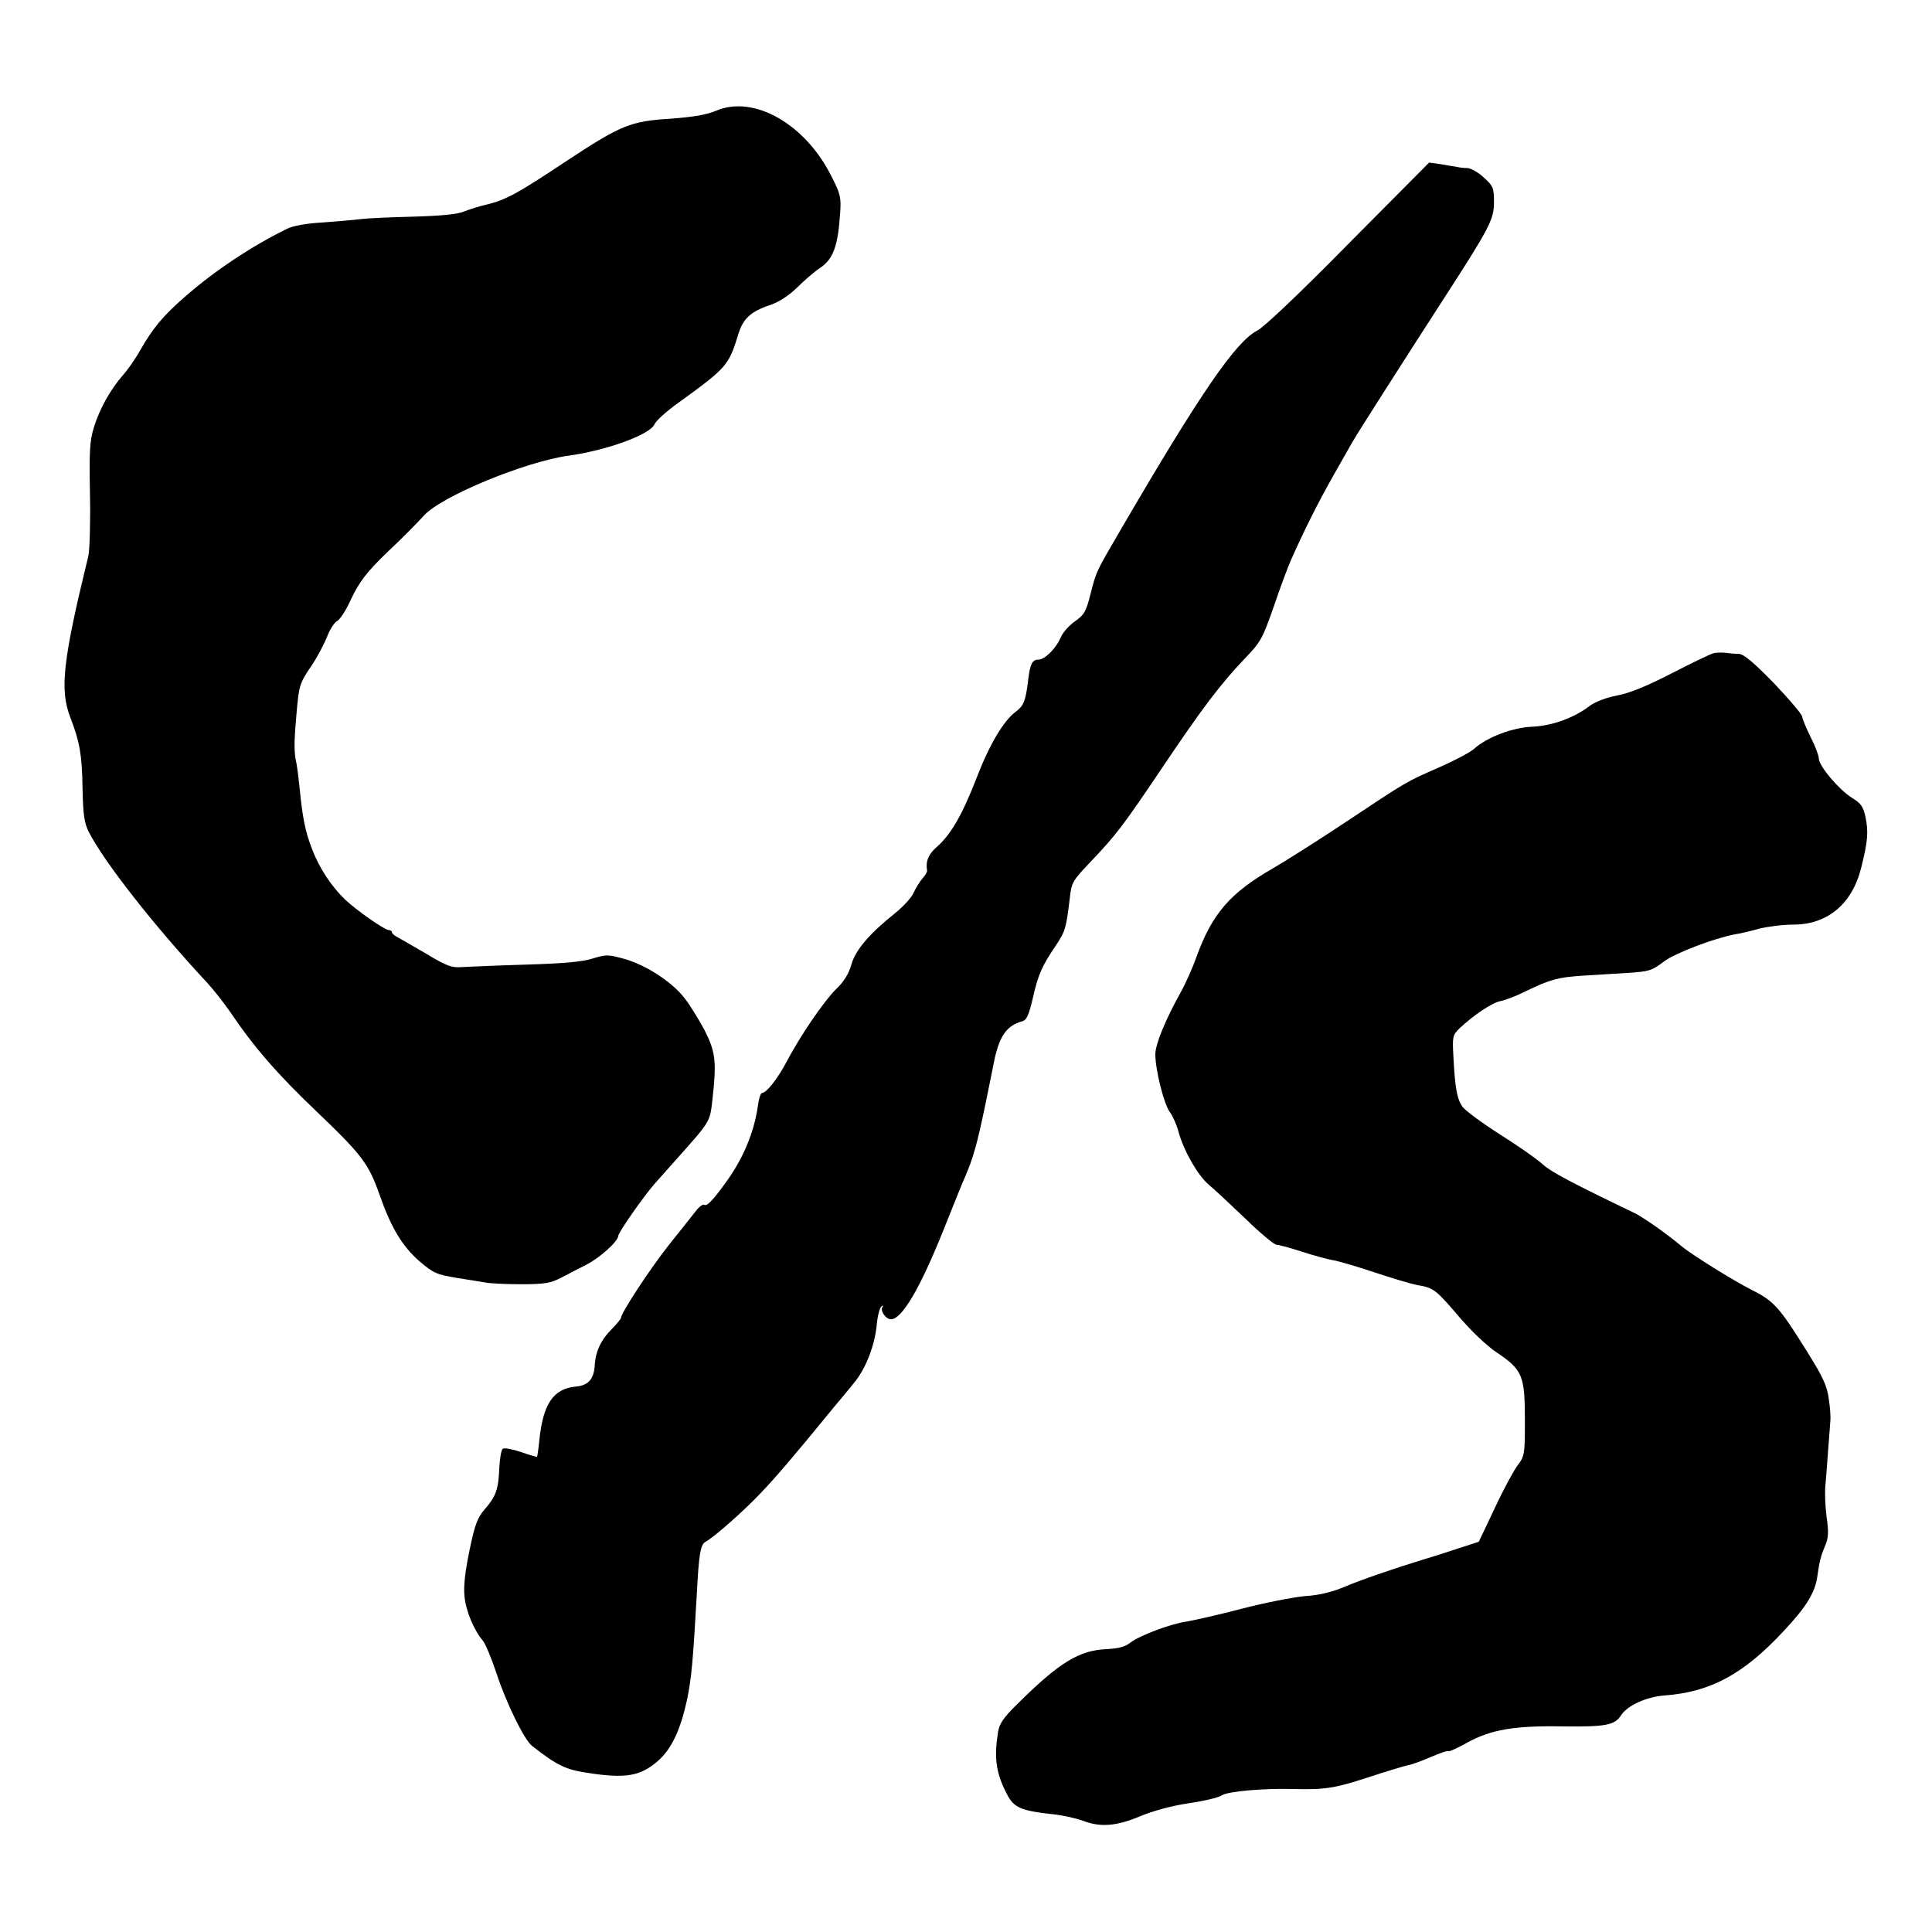 <?xml version="1.0" standalone="no"?>
<!DOCTYPE svg PUBLIC "-//W3C//DTD SVG 20010904//EN"
 "http://www.w3.org/TR/2001/REC-SVG-20010904/DTD/svg10.dtd">
<svg version="1.0" xmlns="http://www.w3.org/2000/svg"
 width="700pt" height="700pt" viewBox="0 0 700 700"
 preserveAspectRatio="xMidYMid meet">
<g transform="translate(0,700) scale(0.1,-0.1)"
fill="#000000" stroke="none">
<path d="M2595 6599 c-35 -15 -84 -23 -165 -29 -146 -9 -180 -23 -380 -155
-176 -117 -217 -139 -286 -156 -27 -6 -64 -18 -82 -25 -22 -10 -81 -16 -185
-19 -83 -2 -170 -6 -192 -9 -22 -3 -83 -8 -135 -12 -57 -3 -109 -12 -130 -23
-125 -61 -263 -152 -372 -248 -77 -67 -115 -113 -160 -192 -17 -31 -46 -72
-64 -92 -45 -52 -83 -120 -104 -188 -15 -49 -17 -87 -14 -242 2 -101 -1 -202
-6 -224 -93 -381 -104 -484 -65 -585 34 -88 42 -134 44 -253 2 -98 6 -127 22
-160 56 -110 238 -342 429 -547 23 -25 60 -72 83 -105 87 -129 171 -226 317
-365 163 -156 186 -187 226 -301 41 -117 82 -185 143 -238 51 -44 63 -49 136
-61 44 -7 91 -15 105 -17 14 -3 71 -6 127 -6 87 0 108 4 145 23 24 13 66 34
93 48 49 25 115 85 115 104 0 12 91 142 131 188 17 19 57 64 89 100 113 127
112 125 121 203 16 142 12 175 -29 256 -22 40 -54 93 -73 116 -45 58 -141 120
-218 141 -58 16 -65 16 -114 1 -37 -12 -107 -18 -242 -22 -104 -3 -209 -8
-232 -9 -36 -3 -55 4 -128 48 -48 28 -95 55 -106 61 -10 5 -19 13 -19 17 0 5
-5 8 -11 8 -15 0 -118 72 -159 111 -48 46 -92 112 -118 179 -26 66 -36 117
-47 230 -3 30 -8 69 -11 85 -9 39 -9 73 0 175 9 107 11 114 56 180 20 30 45
77 55 103 10 26 27 53 38 58 10 6 32 40 48 76 30 64 58 101 132 172 54 51 97
94 133 133 63 70 366 195 524 217 138 19 294 76 311 113 5 13 44 48 86 78 178
129 183 135 219 252 17 54 45 80 115 103 32 11 67 34 97 63 26 26 63 58 83 71
48 32 65 79 73 199 4 56 1 70 -31 132 -94 190 -281 297 -418 239z"/>
<path d="M4886 6117 c-177 -180 -307 -303 -331 -315 -77 -39 -207 -228 -492
-717 -93 -159 -91 -155 -112 -238 -16 -63 -23 -75 -56 -98 -20 -14 -43 -39
-50 -55 -18 -43 -59 -84 -83 -84 -22 0 -30 -16 -37 -76 -9 -74 -16 -91 -44
-112 -45 -33 -97 -121 -144 -244 -51 -131 -91 -200 -141 -245 -32 -27 -43 -54
-37 -87 1 -5 -6 -17 -16 -28 -10 -11 -24 -34 -33 -53 -8 -18 -38 -50 -65 -72
-94 -75 -145 -134 -160 -187 -10 -35 -28 -64 -56 -90 -44 -44 -128 -166 -179
-263 -33 -62 -73 -113 -89 -113 -5 0 -12 -21 -15 -47 -14 -97 -54 -193 -119
-281 -45 -62 -66 -84 -76 -77 -5 2 -18 -7 -30 -23 -12 -15 -55 -70 -97 -122
-68 -86 -174 -247 -174 -265 0 -3 -14 -20 -30 -37 -42 -41 -62 -83 -65 -134
-3 -51 -23 -74 -70 -78 -81 -8 -118 -64 -131 -196 -3 -30 -7 -56 -8 -58 -2 -1
-28 6 -58 17 -30 10 -60 16 -66 12 -6 -3 -11 -35 -13 -71 -3 -76 -12 -102 -54
-150 -25 -29 -35 -55 -54 -148 -16 -77 -22 -131 -18 -166 5 -54 35 -124 67
-161 9 -11 31 -64 49 -118 35 -107 101 -242 129 -263 91 -71 121 -85 198 -97
140 -22 194 -13 258 43 49 43 81 111 105 220 16 77 22 138 36 390 7 136 13
173 30 183 32 17 136 109 198 174 57 59 130 145 268 314 20 24 53 63 72 87 44
52 77 138 84 215 3 32 11 60 17 64 6 3 8 3 4 -2 -11 -12 11 -45 30 -45 40 0
106 112 193 330 34 85 68 170 76 187 29 67 43 116 74 265 17 84 32 158 33 163
19 84 45 120 101 135 15 5 23 23 37 83 19 85 33 117 84 192 34 51 37 63 50
170 6 57 10 64 73 130 97 102 118 130 263 345 143 213 211 303 301 397 55 57
62 71 102 185 23 68 51 143 62 168 48 108 97 206 154 307 34 59 66 117 73 128
12 22 194 307 322 505 170 263 187 294 187 357 0 53 -3 59 -37 90 -19 18 -46
33 -58 34 -13 0 -30 2 -38 4 -8 1 -35 6 -59 10 l-43 6 -292 -294z"/>
<path d="M6208 4633 c-10 -2 -78 -35 -152 -73 -91 -47 -154 -72 -197 -80 -38
-7 -77 -22 -97 -36 -58 -45 -139 -74 -210 -77 -72 -3 -165 -38 -212 -81 -14
-12 -70 -42 -125 -66 -123 -54 -114 -49 -334 -195 -99 -66 -219 -142 -267
-170 -157 -90 -222 -165 -279 -322 -14 -40 -40 -98 -58 -130 -54 -97 -91 -186
-91 -223 0 -56 31 -181 53 -210 11 -15 25 -47 31 -71 19 -68 68 -155 108 -190
21 -17 81 -74 135 -125 53 -52 104 -94 112 -94 8 0 49 -11 92 -25 43 -14 94
-28 113 -31 19 -3 87 -23 150 -44 63 -21 133 -42 155 -46 59 -10 67 -16 149
-112 45 -53 101 -107 140 -133 92 -62 101 -83 101 -244 0 -125 -1 -131 -27
-165 -14 -19 -52 -89 -83 -156 l-57 -120 -86 -28 c-48 -16 -100 -32 -117 -37
-108 -33 -229 -75 -285 -99 -43 -18 -90 -30 -142 -33 -42 -4 -146 -24 -230
-46 -84 -22 -173 -42 -198 -46 -58 -8 -172 -51 -205 -77 -19 -15 -44 -21 -84
-23 -101 -4 -173 -48 -327 -201 -48 -47 -63 -69 -68 -100 -14 -90 -8 -142 26
-212 30 -63 49 -72 187 -87 30 -4 73 -14 95 -22 61 -24 121 -20 206 16 45 19
114 38 174 47 56 8 111 21 123 29 22 15 153 26 258 23 114 -3 152 3 268 41 67
22 133 42 147 45 14 2 52 16 84 30 33 14 61 24 64 21 3 -2 32 11 66 30 86 48
172 63 346 60 158 -2 191 4 214 41 23 35 92 66 156 71 168 12 289 78 435 236
79 84 111 137 119 192 9 62 13 77 29 115 12 28 13 49 5 105 -5 39 -7 90 -4
115 2 25 7 83 10 130 4 47 7 94 8 105 1 11 -1 46 -6 77 -6 46 -21 79 -78 170
-102 164 -121 184 -202 225 -66 33 -218 128 -255 159 -47 40 -140 106 -171
120 -225 108 -300 148 -330 175 -19 18 -89 67 -154 108 -66 42 -127 87 -137
101 -20 28 -27 67 -33 182 -4 72 -3 77 22 102 51 48 118 93 149 99 17 3 58 19
92 36 89 43 116 50 206 56 44 3 117 7 163 10 76 5 87 8 129 40 42 32 182 85
260 100 15 2 54 11 86 20 32 8 88 15 125 15 124 0 214 76 246 208 24 96 26
129 15 182 -8 38 -17 50 -50 70 -47 30 -119 115 -119 142 0 10 -13 45 -30 78
-16 33 -30 66 -30 73 0 8 -46 62 -102 121 -75 77 -110 106 -128 107 -14 0 -36
2 -50 4 -14 1 -33 1 -42 -2z"/>
</g>
</svg>
